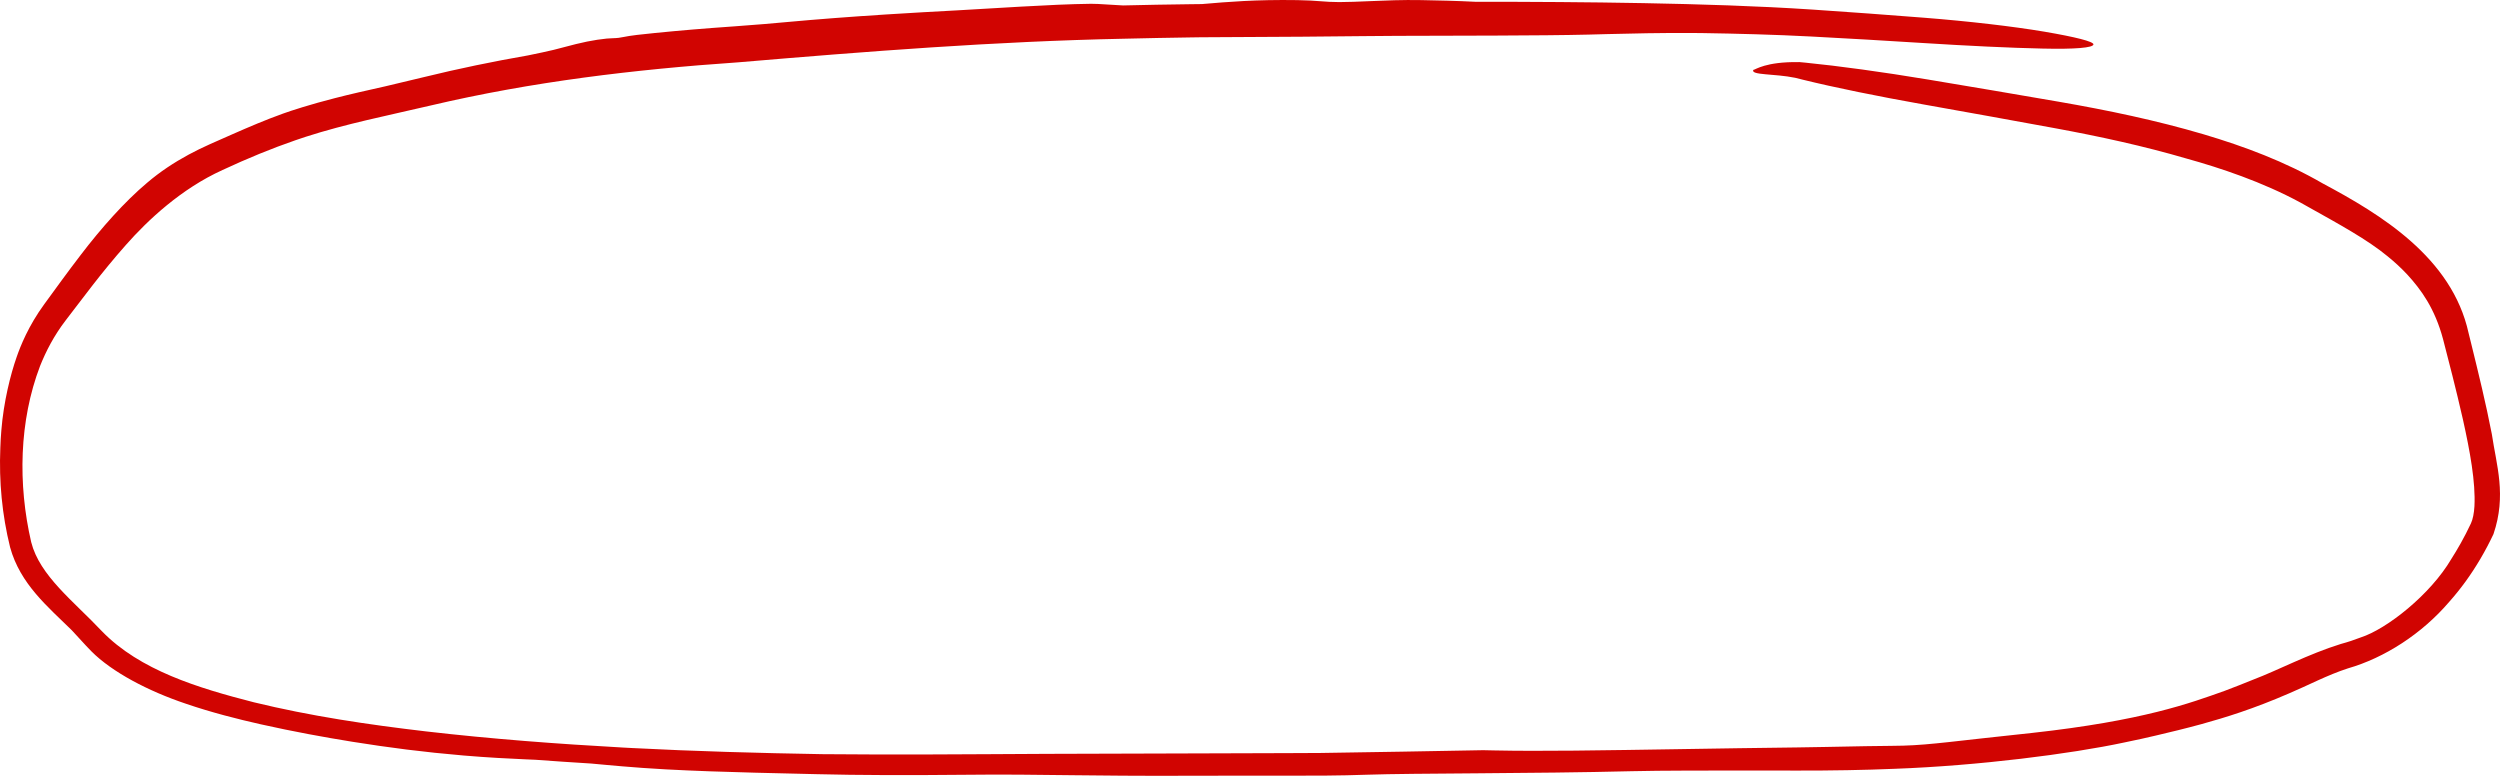 <?xml version="1.0" encoding="UTF-8"?> <svg xmlns="http://www.w3.org/2000/svg" viewBox="0 0 193.877 60.164" fill="none"><path d="M123.189 2.683C119.551 2.775 112.529 2.762 108.665 2.78C108.594 2.78 108.523 2.78 108.452 2.78C107.536 2.784 106.673 2.792 105.65 2.802C103.226 2.826 99.959 2.867 93.108 2.891C92.844 2.895 92.584 2.899 92.328 2.902C90.596 2.927 88.875 2.961 87.159 3.003C77.154 3.208 67.273 3.985 57.229 4.835C49.205 5.384 41.222 6.341 33.431 8.174C30.106 8.953 26.828 9.599 23.684 10.616C23.431 10.698 23.176 10.784 22.917 10.874C21.097 11.5 19.157 12.297 17.253 13.186C14.055 14.639 11.477 17.056 9.768 18.991C7.831 21.173 6.393 23.169 5.096 24.841C4.174 26.044 3.562 27.248 3.105 28.388C1.48 32.65 1.38 37.544 2.419 42.041C3.079 44.652 5.708 46.62 7.899 48.946C10.837 51.983 15.373 53.357 19.679 54.461C24.068 55.531 28.547 56.196 33.065 56.724C38.146 57.31 43.196 57.689 48.33 57.974C48.553 57.986 48.778 57.998 49.005 58.01C53.925 58.266 58.825 58.4 63.759 58.486C66.62 58.513 69.346 58.516 71.877 58.509C75.426 58.5 78.586 58.473 81.204 58.462C87.491 58.437 94.64 58.429 99.94 58.405C100.809 58.402 101.627 58.398 102.383 58.394C106.595 58.331 110.808 58.258 115.018 58.178C115.296 58.184 115.585 58.19 115.874 58.196C119.471 58.272 123.888 58.199 130.853 58.087C133.345 58.047 136.144 58.002 139.368 57.964C140.08 57.955 140.799 57.943 141.523 57.928C144.185 57.87 145.543 57.853 146.655 57.842C146.983 57.838 147.268 57.834 147.594 57.826C148.687 57.797 149.77 57.695 151.109 57.551C152.809 57.366 154.869 57.124 157.575 56.841C166.196 55.889 169.832 54.534 172.528 53.574C173.313 53.28 174.018 52.998 174.746 52.703C176.66 51.978 179.001 50.728 181.531 49.941C182.084 49.792 182.604 49.618 183.089 49.429C185.082 48.786 188.477 46.125 190.106 43.342C190.563 42.625 191.1 41.707 191.62 40.596C191.771 40.279 191.863 39.796 191.895 39.265C191.991 37.389 191.552 35.008 191.005 32.543C190.44 30.056 189.905 28.032 189.467 26.324C188.827 23.911 187.747 22.454 186.707 21.314C186.208 20.777 185.697 20.312 185.159 19.875C183.607 18.59 181.411 17.394 179.042 16.068C178.839 15.951 178.63 15.834 178.422 15.721C175.46 14.109 172.148 13.012 169.594 12.304C166.241 11.321 162.79 10.573 159.319 9.934C155.939 9.313 152.561 8.703 149.181 8.102C145.647 7.473 142.268 6.788 139.796 6.177C139.61 6.132 139.431 6.086 139.258 6.042C139.248 6.04 139.219 6.034 139.21 6.032C137.618 5.703 135.76 5.841 135.969 5.422C136.145 5.406 136.902 4.779 139.507 4.816L139.47 4.808C139.648 4.824 139.832 4.842 140.022 4.86C142.555 5.111 145.97 5.577 149.514 6.167C152.904 6.732 156.292 7.306 159.683 7.893C163.452 8.548 167.208 9.328 170.91 10.421C174.067 11.36 177.204 12.533 180.12 14.22C184.589 16.606 190.153 19.951 191.442 25.834C191.505 26.087 191.567 26.336 191.629 26.588C192.203 28.922 192.779 31.262 193.243 33.661C193.6 36.093 194.4 38.391 193.37 41.422C192.763 42.706 192.04 43.952 191.192 45.117C190.799 45.657 190.38 46.179 189.933 46.68C187.818 49.154 184.928 51.016 182.076 51.835C180.511 52.339 178.895 53.196 177.532 53.767C174.716 54.989 172.574 55.645 170.72 56.158C169.468 56.5 168.309 56.779 167.184 57.043C166.555 57.191 165.723 57.38 164.715 57.585C160.578 58.468 153.434 59.383 146.932 59.621C144.596 59.719 142.025 59.764 139.392 59.759C138.769 59.757 138.134 59.756 137.495 59.756C132.934 59.75 128.699 59.753 126.54 59.807C122.776 59.903 118.458 59.941 114.638 59.97C110.991 59.998 107.817 60.017 105.998 60.08C103.839 60.156 101.99 60.158 99.245 60.156C97.341 60.154 95.004 60.15 91.828 60.161C88.161 60.173 85.568 60.146 83.362 60.12C80.266 60.082 77.919 60.049 74.444 60.087C70.578 60.128 66.533 60.119 63.355 60.038C61.893 60.001 60.239 59.966 58.519 59.922C56.218 59.863 53.842 59.785 51.63 59.665C50.388 59.598 49.226 59.512 48.25 59.429C47.815 59.392 47.404 59.356 47.012 59.32C46.6 59.283 46.209 59.247 45.834 59.212C44.375 59.123 42.95 59.027 41.514 58.92C41.283 58.91 41.047 58.9 40.783 58.889C39.483 58.831 37.916 58.755 35.96 58.591C32.868 58.329 30.169 57.979 27.335 57.526C25.126 57.169 22.812 56.749 20.212 56.168C18.431 55.767 16.391 55.251 14.426 54.578C11.49 53.595 8.682 52.114 7.093 50.515C6.945 50.371 6.809 50.228 6.683 50.088C6.327 49.692 5.987 49.326 5.646 48.962C5.644 48.96 5.642 48.958 5.64 48.956C5.61 48.923 5.579 48.891 5.548 48.858C3.756 47.089 1.569 45.31 0.783 42.441C0.161 39.926 -0.084 37.332 0.025 34.746C0.039 34.293 0.066 33.835 0.104 33.382C0.28 31.164 0.817 29.036 1.293 27.683C1.583 26.846 2.205 25.272 3.43 23.595C4.277 22.436 5.235 21.105 6.269 19.759C7.843 17.696 9.673 15.631 11.414 14.17C12.425 13.31 13.487 12.609 14.63 11.991C15.17 11.7 15.728 11.427 16.314 11.166C16.87 10.919 17.428 10.673 18.026 10.41C18.63 10.145 19.28 9.861 19.982 9.571C20.6 9.316 21.262 9.056 21.96 8.805C22.607 8.572 24.072 8.095 25.973 7.61C27.146 7.308 28.481 7.005 29.872 6.696C30.887 6.456 31.896 6.22 32.902 5.973C35.567 5.32 38.253 4.765 40.952 4.296C41.727 4.137 42.4 3.995 42.929 3.868C43.31 3.776 43.631 3.689 43.964 3.6C44.415 3.48 44.883 3.356 45.533 3.223C46.041 3.119 46.644 3.028 47.053 2.991C47.244 2.974 47.39 2.969 47.524 2.964C47.677 2.959 47.813 2.954 47.978 2.934C48.096 2.92 48.219 2.896 48.37 2.867C48.611 2.821 48.924 2.761 49.405 2.707C51.195 2.506 53.233 2.321 55.228 2.169C55.833 2.123 56.436 2.079 57.026 2.038C58.567 1.931 60.043 1.802 61.288 1.687C63.207 1.51 65.951 1.297 68.711 1.122C70.646 0.998 72.559 0.893 74.218 0.804C75.839 0.716 77.525 0.608 79.159 0.515C81.121 0.404 83.007 0.313 84.614 0.294C84.935 0.291 85.349 0.316 85.852 0.349C86.207 0.372 86.619 0.399 87.095 0.422C88.822 0.38 90.552 0.348 92.294 0.327C92.594 0.324 92.901 0.32 93.213 0.316C93.286 0.31 93.361 0.304 93.437 0.297C93.438 0.297 93.439 0.297 93.44 0.297C95.111 0.155 97.389 -0.043 100.611 0.009C101.426 0.023 101.947 0.061 102.408 0.096C102.863 0.131 103.276 0.162 103.868 0.162C104.548 0.162 105.34 0.127 106.217 0.09C107.435 0.038 108.806 -0.019 110.177 0.008C110.271 0.01 110.371 0.012 110.476 0.014C111.474 0.033 112.942 0.063 114.409 0.138C118.755 0.136 123.104 0.162 127.453 0.243C131.823 0.328 136.223 0.454 140.594 0.745C143.478 0.941 146.325 1.146 149.193 1.373C152.695 1.649 156.061 2.04 158.534 2.455C161.002 2.877 162.342 3.222 162.349 3.439C162.346 3.708 160.891 3.825 158.411 3.767C155.914 3.716 152.548 3.552 149.053 3.331C146.191 3.148 143.348 2.985 140.468 2.832C137.634 2.683 134.761 2.609 131.9 2.563C131.602 2.562 131.301 2.56 130.998 2.559C128.766 2.548 126.694 2.592 124.62 2.645C124.143 2.658 123.669 2.67 123.189 2.683Z" fill="#D10401"></path></svg> 